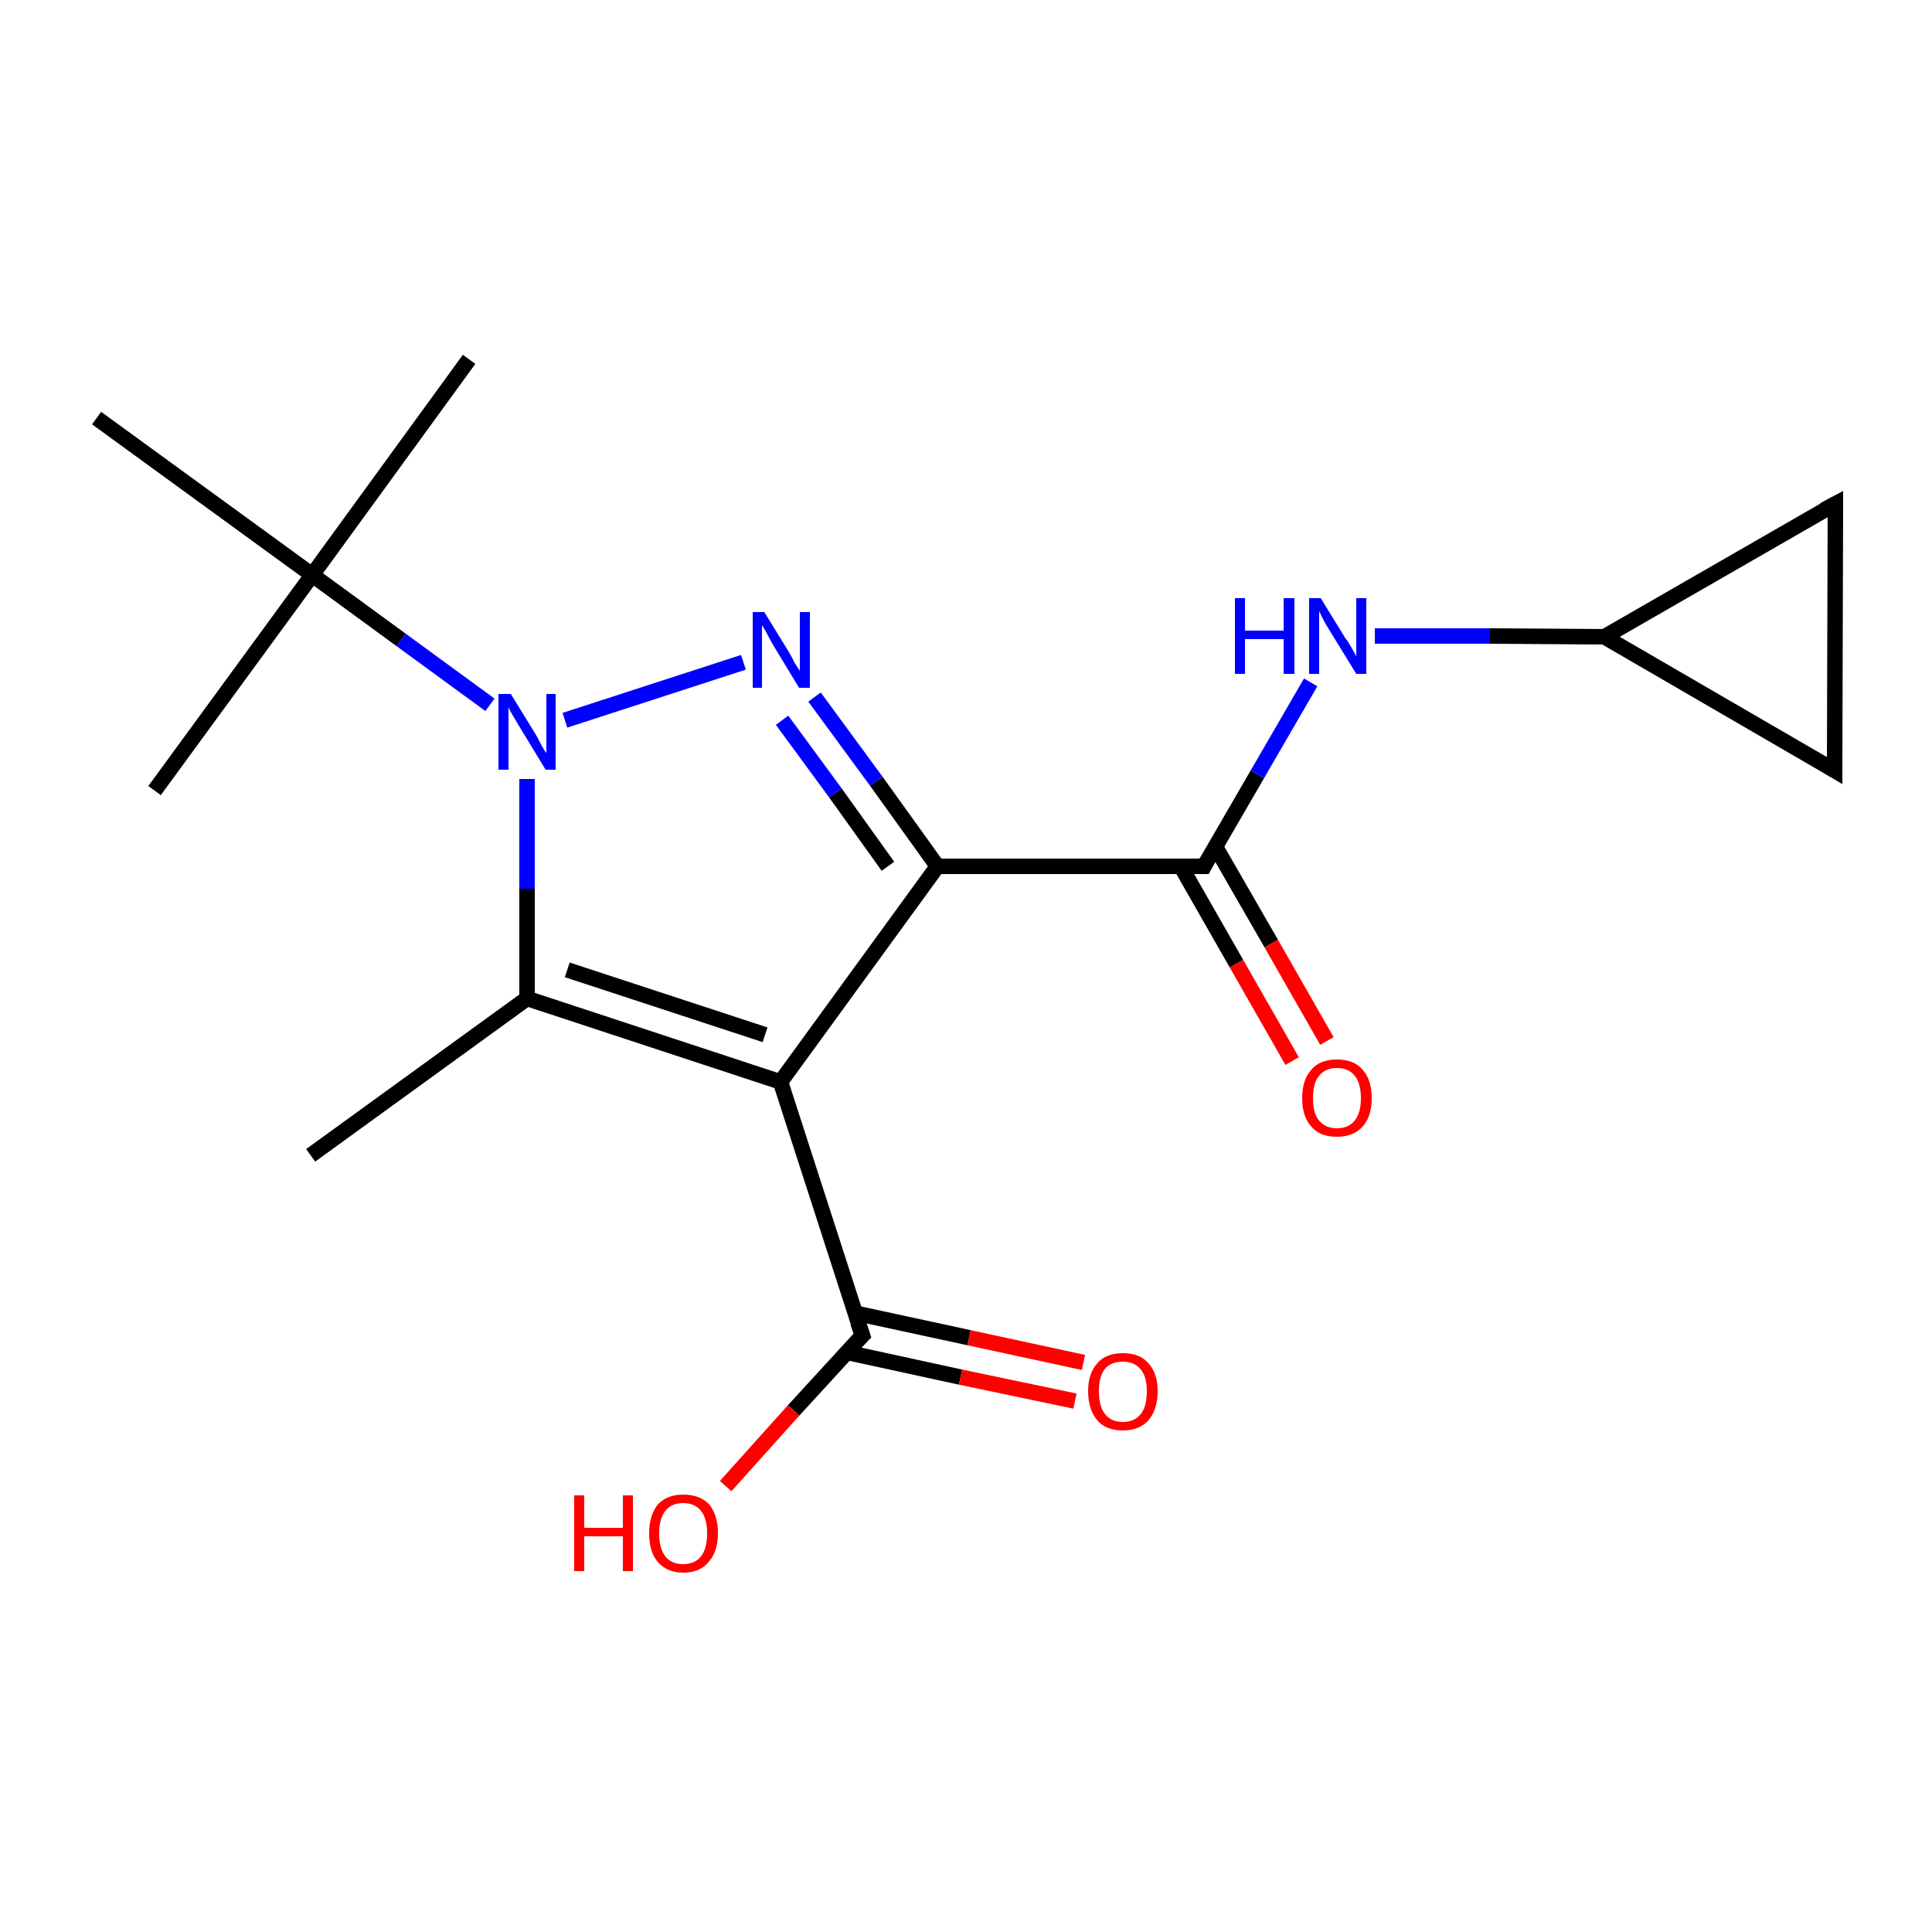 <?xml version='1.0' encoding='iso-8859-1'?>
<svg version='1.1' baseProfile='full'
              xmlns='http://www.w3.org/2000/svg'
                      xmlns:rdkit='http://www.rdkit.org/xml'
                      xmlns:xlink='http://www.w3.org/1999/xlink'
                  xml:space='preserve'
width='250px' height='250px' viewBox='0 0 250 250'>
<!-- END OF HEADER -->
<rect style='opacity:1.0;fill:#FFFFFF;stroke:none' width='250.0' height='250.0' x='0.0' y='0.0'> </rect>
<path class='bond-0 atom-0 atom-6' d='M 40.2,149.5 L 68.2,129.2' style='fill:none;fill-rule:evenodd;stroke:#000000;stroke-width:2.0px;stroke-linecap:butt;stroke-linejoin:miter;stroke-opacity:1' />
<path class='bond-1 atom-1 atom-12' d='M 60.7,46.5 L 40.4,74.4' style='fill:none;fill-rule:evenodd;stroke:#000000;stroke-width:2.0px;stroke-linecap:butt;stroke-linejoin:miter;stroke-opacity:1' />
<path class='bond-2 atom-2 atom-12' d='M 20.0,102.3 L 40.4,74.4' style='fill:none;fill-rule:evenodd;stroke:#000000;stroke-width:2.0px;stroke-linecap:butt;stroke-linejoin:miter;stroke-opacity:1' />
<path class='bond-3 atom-3 atom-12' d='M 12.5,54.1 L 40.4,74.4' style='fill:none;fill-rule:evenodd;stroke:#000000;stroke-width:2.0px;stroke-linecap:butt;stroke-linejoin:miter;stroke-opacity:1' />
<path class='bond-4 atom-4 atom-5' d='M 237.4,99.7 L 237.5,65.2' style='fill:none;fill-rule:evenodd;stroke:#000000;stroke-width:2.0px;stroke-linecap:butt;stroke-linejoin:miter;stroke-opacity:1' />
<path class='bond-5 atom-4 atom-7' d='M 237.4,99.7 L 207.6,82.4' style='fill:none;fill-rule:evenodd;stroke:#000000;stroke-width:2.0px;stroke-linecap:butt;stroke-linejoin:miter;stroke-opacity:1' />
<path class='bond-6 atom-5 atom-7' d='M 237.5,65.2 L 207.6,82.4' style='fill:none;fill-rule:evenodd;stroke:#000000;stroke-width:2.0px;stroke-linecap:butt;stroke-linejoin:miter;stroke-opacity:1' />
<path class='bond-7 atom-6 atom-8' d='M 68.2,129.2 L 101.0,140.0' style='fill:none;fill-rule:evenodd;stroke:#000000;stroke-width:2.0px;stroke-linecap:butt;stroke-linejoin:miter;stroke-opacity:1' />
<path class='bond-7 atom-6 atom-8' d='M 73.4,125.5 L 99.0,133.9' style='fill:none;fill-rule:evenodd;stroke:#000000;stroke-width:2.0px;stroke-linecap:butt;stroke-linejoin:miter;stroke-opacity:1' />
<path class='bond-8 atom-6 atom-15' d='M 68.2,129.2 L 68.2,115.0' style='fill:none;fill-rule:evenodd;stroke:#000000;stroke-width:2.0px;stroke-linecap:butt;stroke-linejoin:miter;stroke-opacity:1' />
<path class='bond-8 atom-6 atom-15' d='M 68.2,115.0 L 68.2,100.8' style='fill:none;fill-rule:evenodd;stroke:#0000FF;stroke-width:2.0px;stroke-linecap:butt;stroke-linejoin:miter;stroke-opacity:1' />
<path class='bond-9 atom-7 atom-13' d='M 207.6,82.4 L 192.8,82.3' style='fill:none;fill-rule:evenodd;stroke:#000000;stroke-width:2.0px;stroke-linecap:butt;stroke-linejoin:miter;stroke-opacity:1' />
<path class='bond-9 atom-7 atom-13' d='M 192.8,82.3 L 177.9,82.3' style='fill:none;fill-rule:evenodd;stroke:#0000FF;stroke-width:2.0px;stroke-linecap:butt;stroke-linejoin:miter;stroke-opacity:1' />
<path class='bond-10 atom-8 atom-9' d='M 101.0,140.0 L 121.3,112.1' style='fill:none;fill-rule:evenodd;stroke:#000000;stroke-width:2.0px;stroke-linecap:butt;stroke-linejoin:miter;stroke-opacity:1' />
<path class='bond-11 atom-8 atom-11' d='M 101.0,140.0 L 111.6,172.8' style='fill:none;fill-rule:evenodd;stroke:#000000;stroke-width:2.0px;stroke-linecap:butt;stroke-linejoin:miter;stroke-opacity:1' />
<path class='bond-12 atom-9 atom-10' d='M 121.3,112.1 L 155.8,112.1' style='fill:none;fill-rule:evenodd;stroke:#000000;stroke-width:2.0px;stroke-linecap:butt;stroke-linejoin:miter;stroke-opacity:1' />
<path class='bond-13 atom-9 atom-14' d='M 121.3,112.1 L 113.4,101.1' style='fill:none;fill-rule:evenodd;stroke:#000000;stroke-width:2.0px;stroke-linecap:butt;stroke-linejoin:miter;stroke-opacity:1' />
<path class='bond-13 atom-9 atom-14' d='M 113.4,101.1 L 105.4,90.2' style='fill:none;fill-rule:evenodd;stroke:#0000FF;stroke-width:2.0px;stroke-linecap:butt;stroke-linejoin:miter;stroke-opacity:1' />
<path class='bond-13 atom-9 atom-14' d='M 114.9,112.1 L 108.1,102.6' style='fill:none;fill-rule:evenodd;stroke:#000000;stroke-width:2.0px;stroke-linecap:butt;stroke-linejoin:miter;stroke-opacity:1' />
<path class='bond-13 atom-9 atom-14' d='M 108.1,102.6 L 101.2,93.2' style='fill:none;fill-rule:evenodd;stroke:#0000FF;stroke-width:2.0px;stroke-linecap:butt;stroke-linejoin:miter;stroke-opacity:1' />
<path class='bond-14 atom-10 atom-13' d='M 155.8,112.1 L 162.7,100.2' style='fill:none;fill-rule:evenodd;stroke:#000000;stroke-width:2.0px;stroke-linecap:butt;stroke-linejoin:miter;stroke-opacity:1' />
<path class='bond-14 atom-10 atom-13' d='M 162.7,100.2 L 169.6,88.3' style='fill:none;fill-rule:evenodd;stroke:#0000FF;stroke-width:2.0px;stroke-linecap:butt;stroke-linejoin:miter;stroke-opacity:1' />
<path class='bond-15 atom-10 atom-16' d='M 152.8,112.1 L 160.0,124.7' style='fill:none;fill-rule:evenodd;stroke:#000000;stroke-width:2.0px;stroke-linecap:butt;stroke-linejoin:miter;stroke-opacity:1' />
<path class='bond-15 atom-10 atom-16' d='M 160.0,124.7 L 167.2,137.3' style='fill:none;fill-rule:evenodd;stroke:#FF0000;stroke-width:2.0px;stroke-linecap:butt;stroke-linejoin:miter;stroke-opacity:1' />
<path class='bond-15 atom-10 atom-16' d='M 157.3,109.6 L 164.5,122.1' style='fill:none;fill-rule:evenodd;stroke:#000000;stroke-width:2.0px;stroke-linecap:butt;stroke-linejoin:miter;stroke-opacity:1' />
<path class='bond-15 atom-10 atom-16' d='M 164.5,122.1 L 171.7,134.7' style='fill:none;fill-rule:evenodd;stroke:#FF0000;stroke-width:2.0px;stroke-linecap:butt;stroke-linejoin:miter;stroke-opacity:1' />
<path class='bond-16 atom-11 atom-17' d='M 109.6,175.0 L 124.3,178.2' style='fill:none;fill-rule:evenodd;stroke:#000000;stroke-width:2.0px;stroke-linecap:butt;stroke-linejoin:miter;stroke-opacity:1' />
<path class='bond-16 atom-11 atom-17' d='M 124.3,178.2 L 139.1,181.3' style='fill:none;fill-rule:evenodd;stroke:#FF0000;stroke-width:2.0px;stroke-linecap:butt;stroke-linejoin:miter;stroke-opacity:1' />
<path class='bond-16 atom-11 atom-17' d='M 110.6,169.9 L 125.4,173.1' style='fill:none;fill-rule:evenodd;stroke:#000000;stroke-width:2.0px;stroke-linecap:butt;stroke-linejoin:miter;stroke-opacity:1' />
<path class='bond-16 atom-11 atom-17' d='M 125.4,173.1 L 140.2,176.3' style='fill:none;fill-rule:evenodd;stroke:#FF0000;stroke-width:2.0px;stroke-linecap:butt;stroke-linejoin:miter;stroke-opacity:1' />
<path class='bond-17 atom-11 atom-18' d='M 111.6,172.8 L 102.7,182.5' style='fill:none;fill-rule:evenodd;stroke:#000000;stroke-width:2.0px;stroke-linecap:butt;stroke-linejoin:miter;stroke-opacity:1' />
<path class='bond-17 atom-11 atom-18' d='M 102.7,182.5 L 93.9,192.3' style='fill:none;fill-rule:evenodd;stroke:#FF0000;stroke-width:2.0px;stroke-linecap:butt;stroke-linejoin:miter;stroke-opacity:1' />
<path class='bond-18 atom-12 atom-15' d='M 40.4,74.4 L 51.9,82.8' style='fill:none;fill-rule:evenodd;stroke:#000000;stroke-width:2.0px;stroke-linecap:butt;stroke-linejoin:miter;stroke-opacity:1' />
<path class='bond-18 atom-12 atom-15' d='M 51.9,82.8 L 63.4,91.2' style='fill:none;fill-rule:evenodd;stroke:#0000FF;stroke-width:2.0px;stroke-linecap:butt;stroke-linejoin:miter;stroke-opacity:1' />
<path class='bond-19 atom-14 atom-15' d='M 96.2,85.7 L 73.1,93.2' style='fill:none;fill-rule:evenodd;stroke:#0000FF;stroke-width:2.0px;stroke-linecap:butt;stroke-linejoin:miter;stroke-opacity:1' />
<path d='M 237.4,97.9 L 237.4,99.7 L 235.9,98.8' style='fill:none;stroke:#000000;stroke-width:2.0px;stroke-linecap:butt;stroke-linejoin:miter;stroke-opacity:1;' />
<path d='M 237.5,66.9 L 237.5,65.2 L 236.0,66.0' style='fill:none;stroke:#000000;stroke-width:2.0px;stroke-linecap:butt;stroke-linejoin:miter;stroke-opacity:1;' />
<path d='M 154.1,112.1 L 155.8,112.1 L 156.1,111.5' style='fill:none;stroke:#000000;stroke-width:2.0px;stroke-linecap:butt;stroke-linejoin:miter;stroke-opacity:1;' />
<path d='M 111.0,171.1 L 111.6,172.8 L 111.1,173.3' style='fill:none;stroke:#000000;stroke-width:2.0px;stroke-linecap:butt;stroke-linejoin:miter;stroke-opacity:1;' />
<path class='atom-13' d='M 159.8 77.4
L 161.1 77.4
L 161.1 81.6
L 166.1 81.6
L 166.1 77.4
L 167.5 77.4
L 167.5 87.2
L 166.1 87.2
L 166.1 82.7
L 161.1 82.7
L 161.1 87.2
L 159.8 87.2
L 159.8 77.4
' fill='#0000FF'/>
<path class='atom-13' d='M 170.9 77.4
L 174.1 82.6
Q 174.5 83.1, 175.0 84.0
Q 175.5 84.9, 175.5 85.0
L 175.5 77.4
L 176.8 77.4
L 176.8 87.2
L 175.5 87.2
L 172.0 81.5
Q 171.6 80.9, 171.2 80.1
Q 170.8 79.3, 170.7 79.1
L 170.7 87.2
L 169.4 87.2
L 169.4 77.4
L 170.9 77.4
' fill='#0000FF'/>
<path class='atom-14' d='M 98.9 79.2
L 102.1 84.4
Q 102.4 84.9, 102.9 85.9
Q 103.5 86.8, 103.5 86.8
L 103.5 79.2
L 104.8 79.2
L 104.8 89.0
L 103.4 89.0
L 100.0 83.4
Q 99.6 82.7, 99.2 81.9
Q 98.8 81.2, 98.6 80.9
L 98.6 89.0
L 97.4 89.0
L 97.4 79.2
L 98.9 79.2
' fill='#0000FF'/>
<path class='atom-15' d='M 66.1 89.8
L 69.3 95.0
Q 69.6 95.5, 70.1 96.5
Q 70.6 97.4, 70.7 97.4
L 70.7 89.8
L 71.9 89.8
L 71.9 99.6
L 70.6 99.6
L 67.2 94.0
Q 66.8 93.3, 66.3 92.5
Q 65.9 91.8, 65.8 91.5
L 65.8 99.6
L 64.5 99.6
L 64.5 89.8
L 66.1 89.8
' fill='#0000FF'/>
<path class='atom-16' d='M 168.5 142.1
Q 168.5 139.7, 169.7 138.4
Q 170.8 137.1, 173.0 137.1
Q 175.2 137.1, 176.3 138.4
Q 177.5 139.7, 177.5 142.1
Q 177.5 144.5, 176.3 145.8
Q 175.1 147.1, 173.0 147.1
Q 170.8 147.1, 169.7 145.8
Q 168.5 144.5, 168.5 142.1
M 173.0 146.0
Q 174.5 146.0, 175.3 145.0
Q 176.1 144.0, 176.1 142.1
Q 176.1 140.2, 175.3 139.2
Q 174.5 138.2, 173.0 138.2
Q 171.5 138.2, 170.7 139.2
Q 169.9 140.1, 169.9 142.1
Q 169.9 144.1, 170.7 145.0
Q 171.5 146.0, 173.0 146.0
' fill='#FF0000'/>
<path class='atom-17' d='M 140.8 180.0
Q 140.8 177.7, 142.0 176.4
Q 143.1 175.1, 145.3 175.1
Q 147.5 175.1, 148.6 176.4
Q 149.8 177.7, 149.8 180.0
Q 149.8 182.4, 148.6 183.8
Q 147.4 185.1, 145.3 185.1
Q 143.1 185.1, 142.0 183.8
Q 140.8 182.4, 140.8 180.0
M 145.3 184.0
Q 146.8 184.0, 147.6 183.0
Q 148.4 182.0, 148.4 180.0
Q 148.4 178.1, 147.6 177.2
Q 146.8 176.2, 145.3 176.2
Q 143.8 176.2, 143.0 177.1
Q 142.2 178.1, 142.2 180.0
Q 142.2 182.0, 143.0 183.0
Q 143.8 184.0, 145.3 184.0
' fill='#FF0000'/>
<path class='atom-18' d='M 74.3 193.5
L 75.6 193.5
L 75.6 197.7
L 80.6 197.7
L 80.6 193.5
L 81.9 193.5
L 81.9 203.3
L 80.6 203.3
L 80.6 198.8
L 75.6 198.8
L 75.6 203.3
L 74.3 203.3
L 74.3 193.5
' fill='#FF0000'/>
<path class='atom-18' d='M 84.0 198.4
Q 84.0 196.1, 85.1 194.7
Q 86.3 193.4, 88.4 193.4
Q 90.6 193.4, 91.8 194.7
Q 92.9 196.1, 92.9 198.4
Q 92.9 200.8, 91.7 202.1
Q 90.6 203.5, 88.4 203.5
Q 86.3 203.5, 85.1 202.1
Q 84.0 200.8, 84.0 198.4
M 88.4 202.4
Q 89.9 202.4, 90.7 201.4
Q 91.5 200.4, 91.5 198.4
Q 91.5 196.5, 90.7 195.5
Q 89.9 194.5, 88.4 194.5
Q 86.9 194.5, 86.1 195.5
Q 85.3 196.5, 85.3 198.4
Q 85.3 200.4, 86.1 201.4
Q 86.9 202.4, 88.4 202.4
' fill='#FF0000'/>
</svg>
